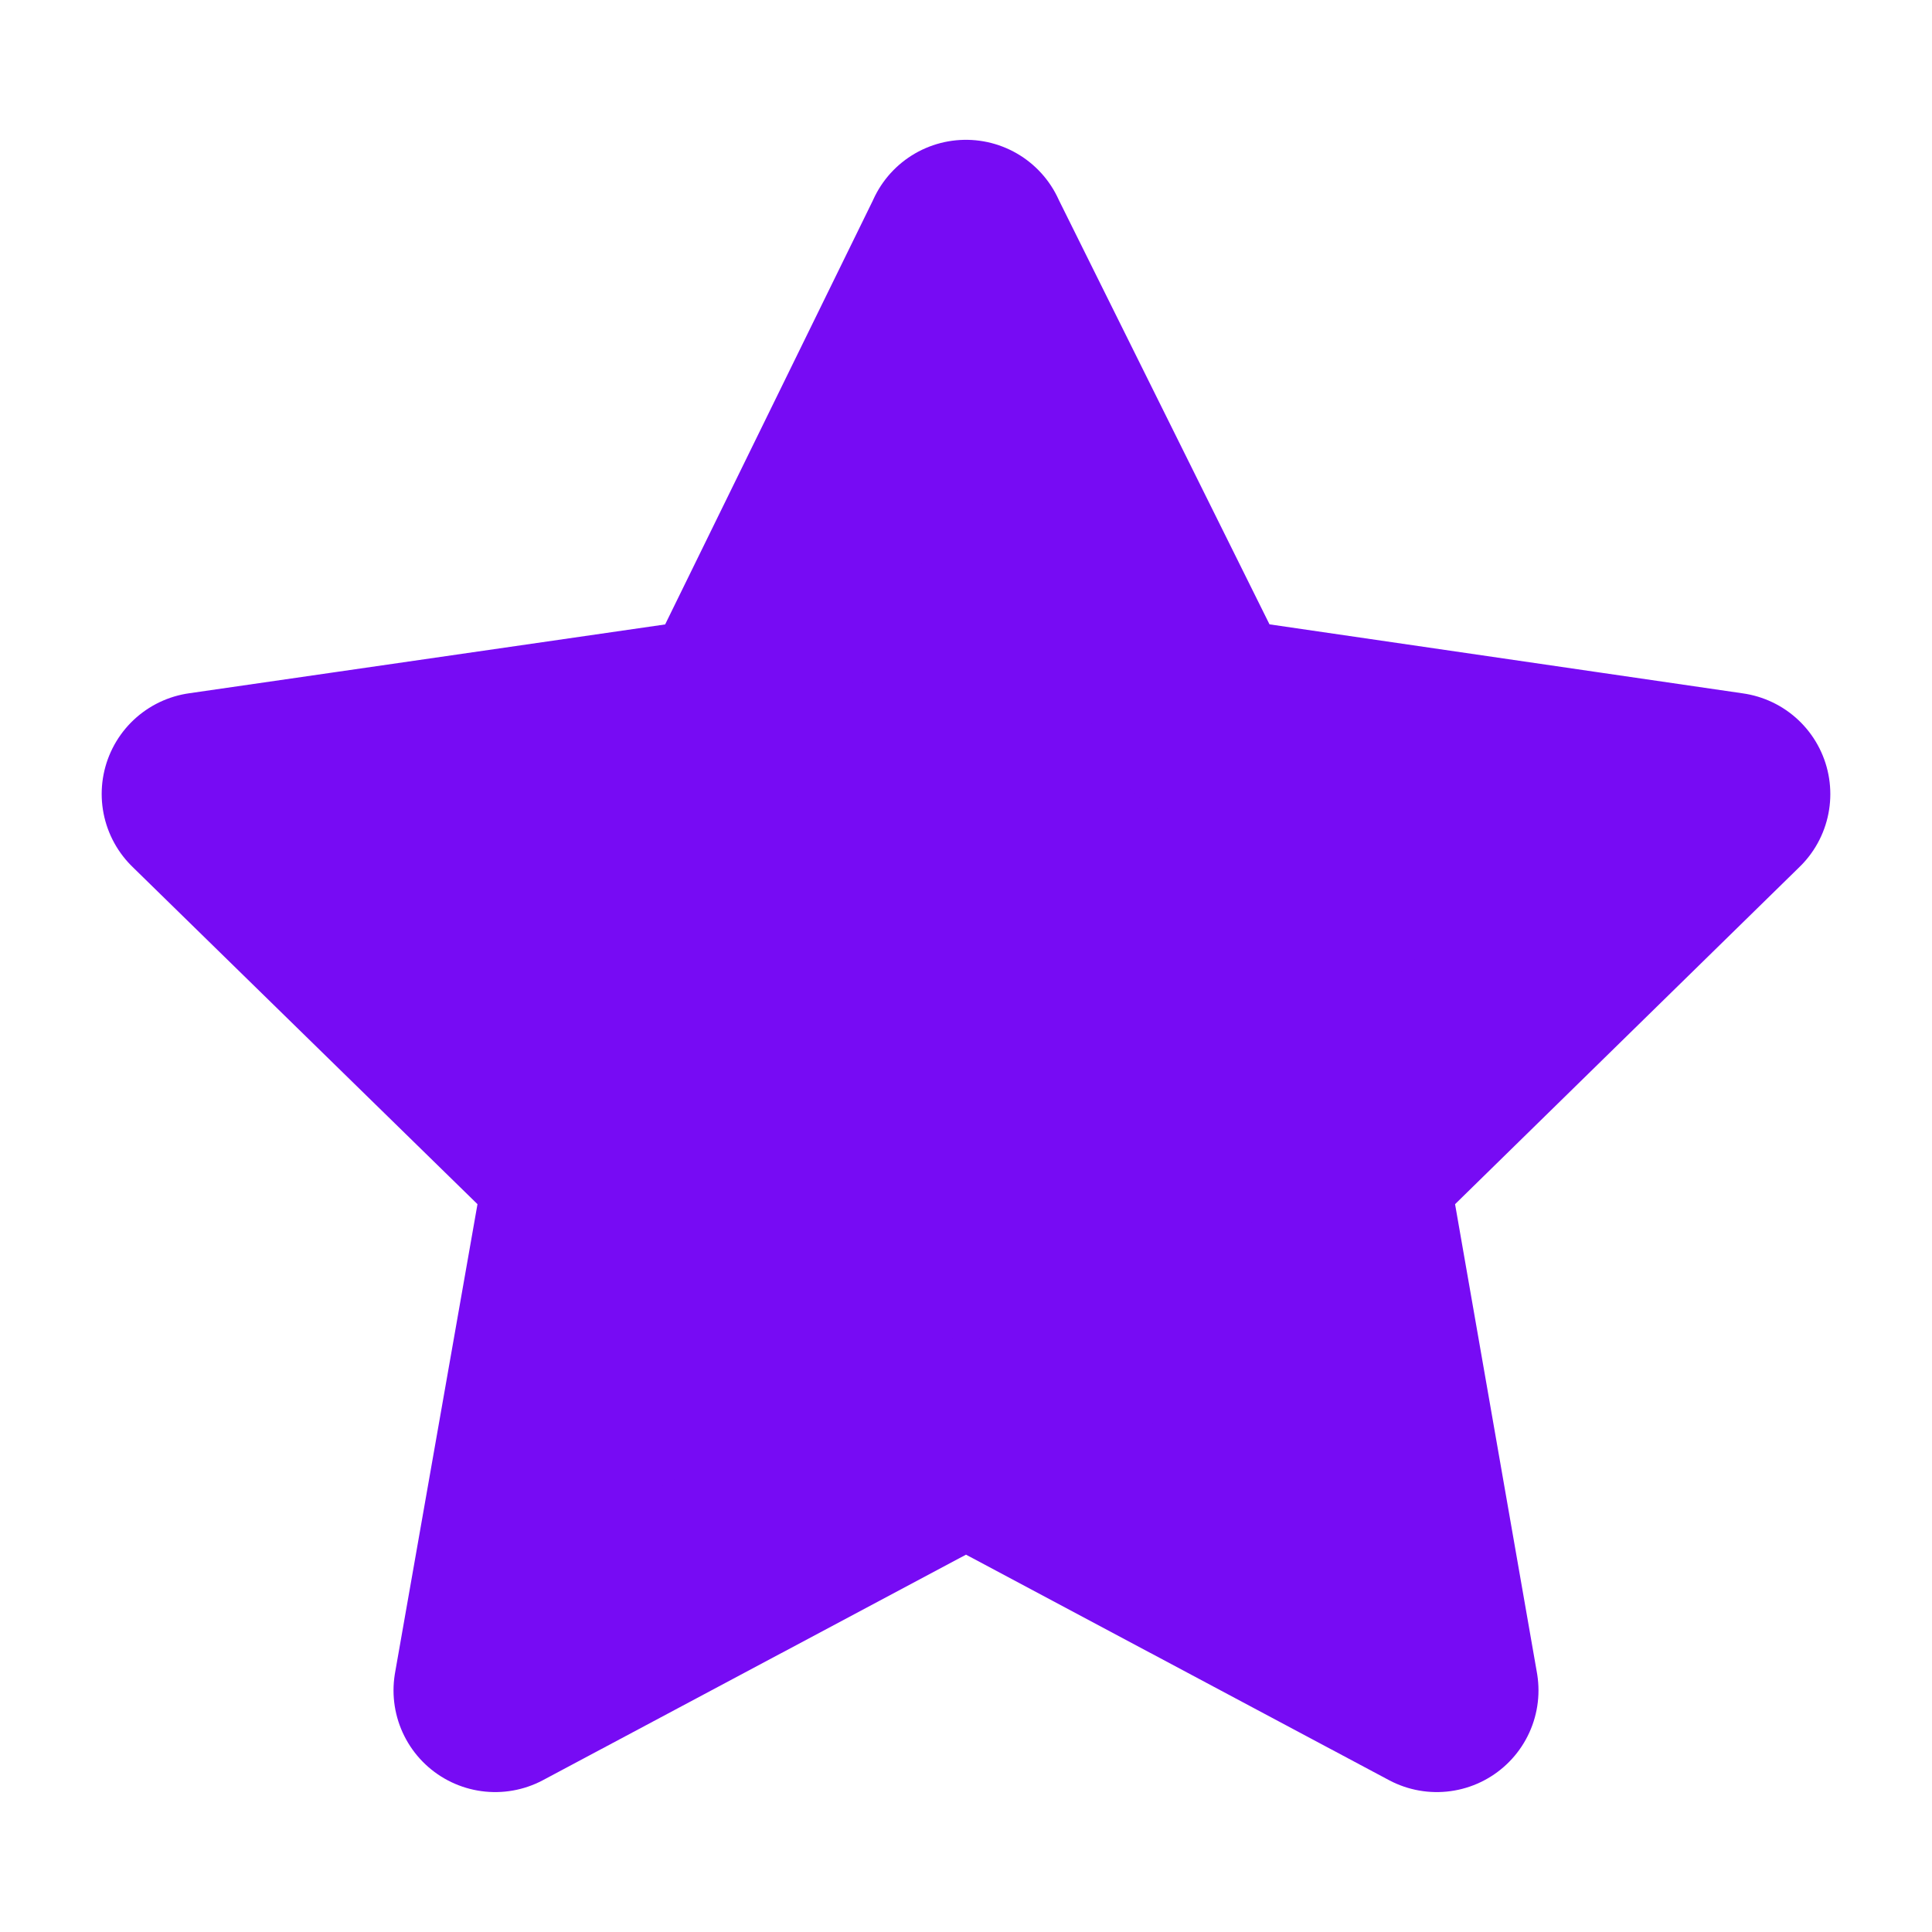 <svg xmlns="http://www.w3.org/2000/svg" width="19" height="19" fill="none"><path fill="#770BF4" stroke="#770BF4" stroke-linejoin="round" stroke-width="2" d="m9.5 2.375-2.293 4.68L2 7.808l3.772 3.688-.902 5.128 4.63-2.468 4.63 2.468-.896-5.128L17 7.809l-5.178-.755-2.323-4.679z"/></svg>